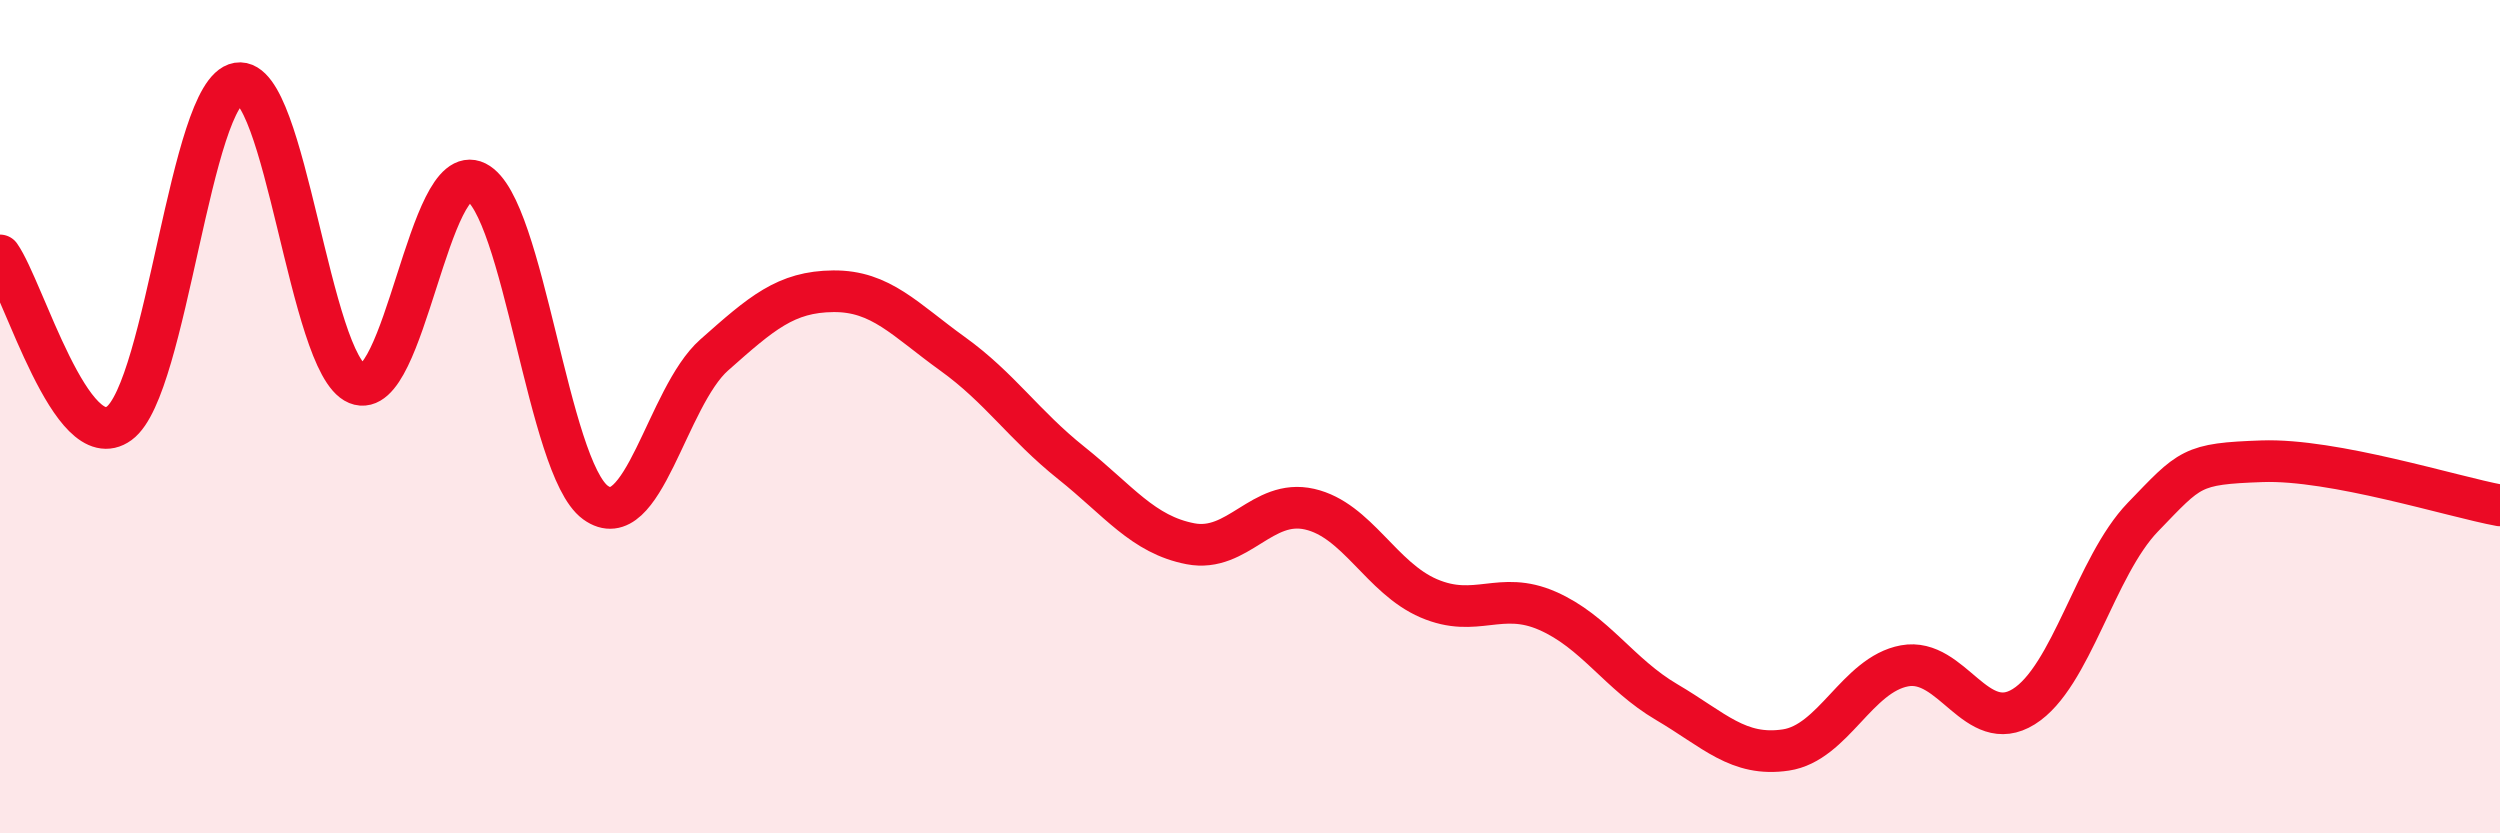 
    <svg width="60" height="20" viewBox="0 0 60 20" xmlns="http://www.w3.org/2000/svg">
      <path
        d="M 0,6.13 C 0.57,6.94 1.72,10.99 2.86,10.16 C 4,9.33 4.57,2.19 5.71,2 C 6.85,1.81 7.43,8.74 8.57,9.21 C 9.71,9.68 10.29,3.8 11.43,4.37 C 12.57,4.94 13.15,11.23 14.29,12.06 C 15.43,12.89 16,9.53 17.14,8.52 C 18.28,7.51 18.86,7 20,6.99 C 21.14,6.98 21.72,7.67 22.86,8.49 C 24,9.31 24.57,10.2 25.71,11.11 C 26.85,12.02 27.43,12.83 28.57,13.05 C 29.71,13.27 30.29,11.96 31.43,12.22 C 32.57,12.48 33.15,13.87 34.29,14.36 C 35.43,14.85 36,14.16 37.14,14.66 C 38.28,15.16 38.86,16.18 40,16.85 C 41.14,17.52 41.72,18.17 42.86,18 C 44,17.83 44.57,16.19 45.71,15.98 C 46.85,15.77 47.43,17.67 48.57,16.96 C 49.71,16.25 50.29,13.59 51.43,12.41 C 52.57,11.23 52.58,11.13 54.29,11.07 C 56,11.01 58.86,11.92 60,12.13L60 20L0 20Z"
        fill="#EB0A25"
        opacity="0.1"
        stroke-linecap="round"
        stroke-linejoin="round"
      />
      <path
        d="M 0,6.13 C 0.57,6.94 1.72,10.99 2.86,10.16 C 4,9.33 4.57,2.19 5.71,2 C 6.85,1.81 7.43,8.74 8.57,9.21 C 9.71,9.68 10.29,3.8 11.43,4.37 C 12.57,4.94 13.15,11.23 14.29,12.06 C 15.43,12.89 16,9.53 17.14,8.52 C 18.28,7.51 18.86,7 20,6.99 C 21.14,6.98 21.72,7.67 22.86,8.49 C 24,9.31 24.57,10.2 25.71,11.11 C 26.85,12.02 27.43,12.83 28.57,13.05 C 29.71,13.27 30.29,11.96 31.43,12.22 C 32.57,12.48 33.15,13.87 34.29,14.36 C 35.43,14.85 36,14.16 37.14,14.66 C 38.28,15.16 38.86,16.18 40,16.85 C 41.14,17.52 41.72,18.17 42.86,18 C 44,17.83 44.57,16.19 45.71,15.98 C 46.85,15.77 47.43,17.67 48.57,16.96 C 49.71,16.25 50.29,13.59 51.43,12.41 C 52.57,11.23 52.58,11.13 54.29,11.07 C 56,11.01 58.86,11.92 60,12.13"
        stroke="#EB0A25"
        stroke-width="1"
        fill="none"
        stroke-linecap="round"
        stroke-linejoin="round"
      />
    </svg>
  